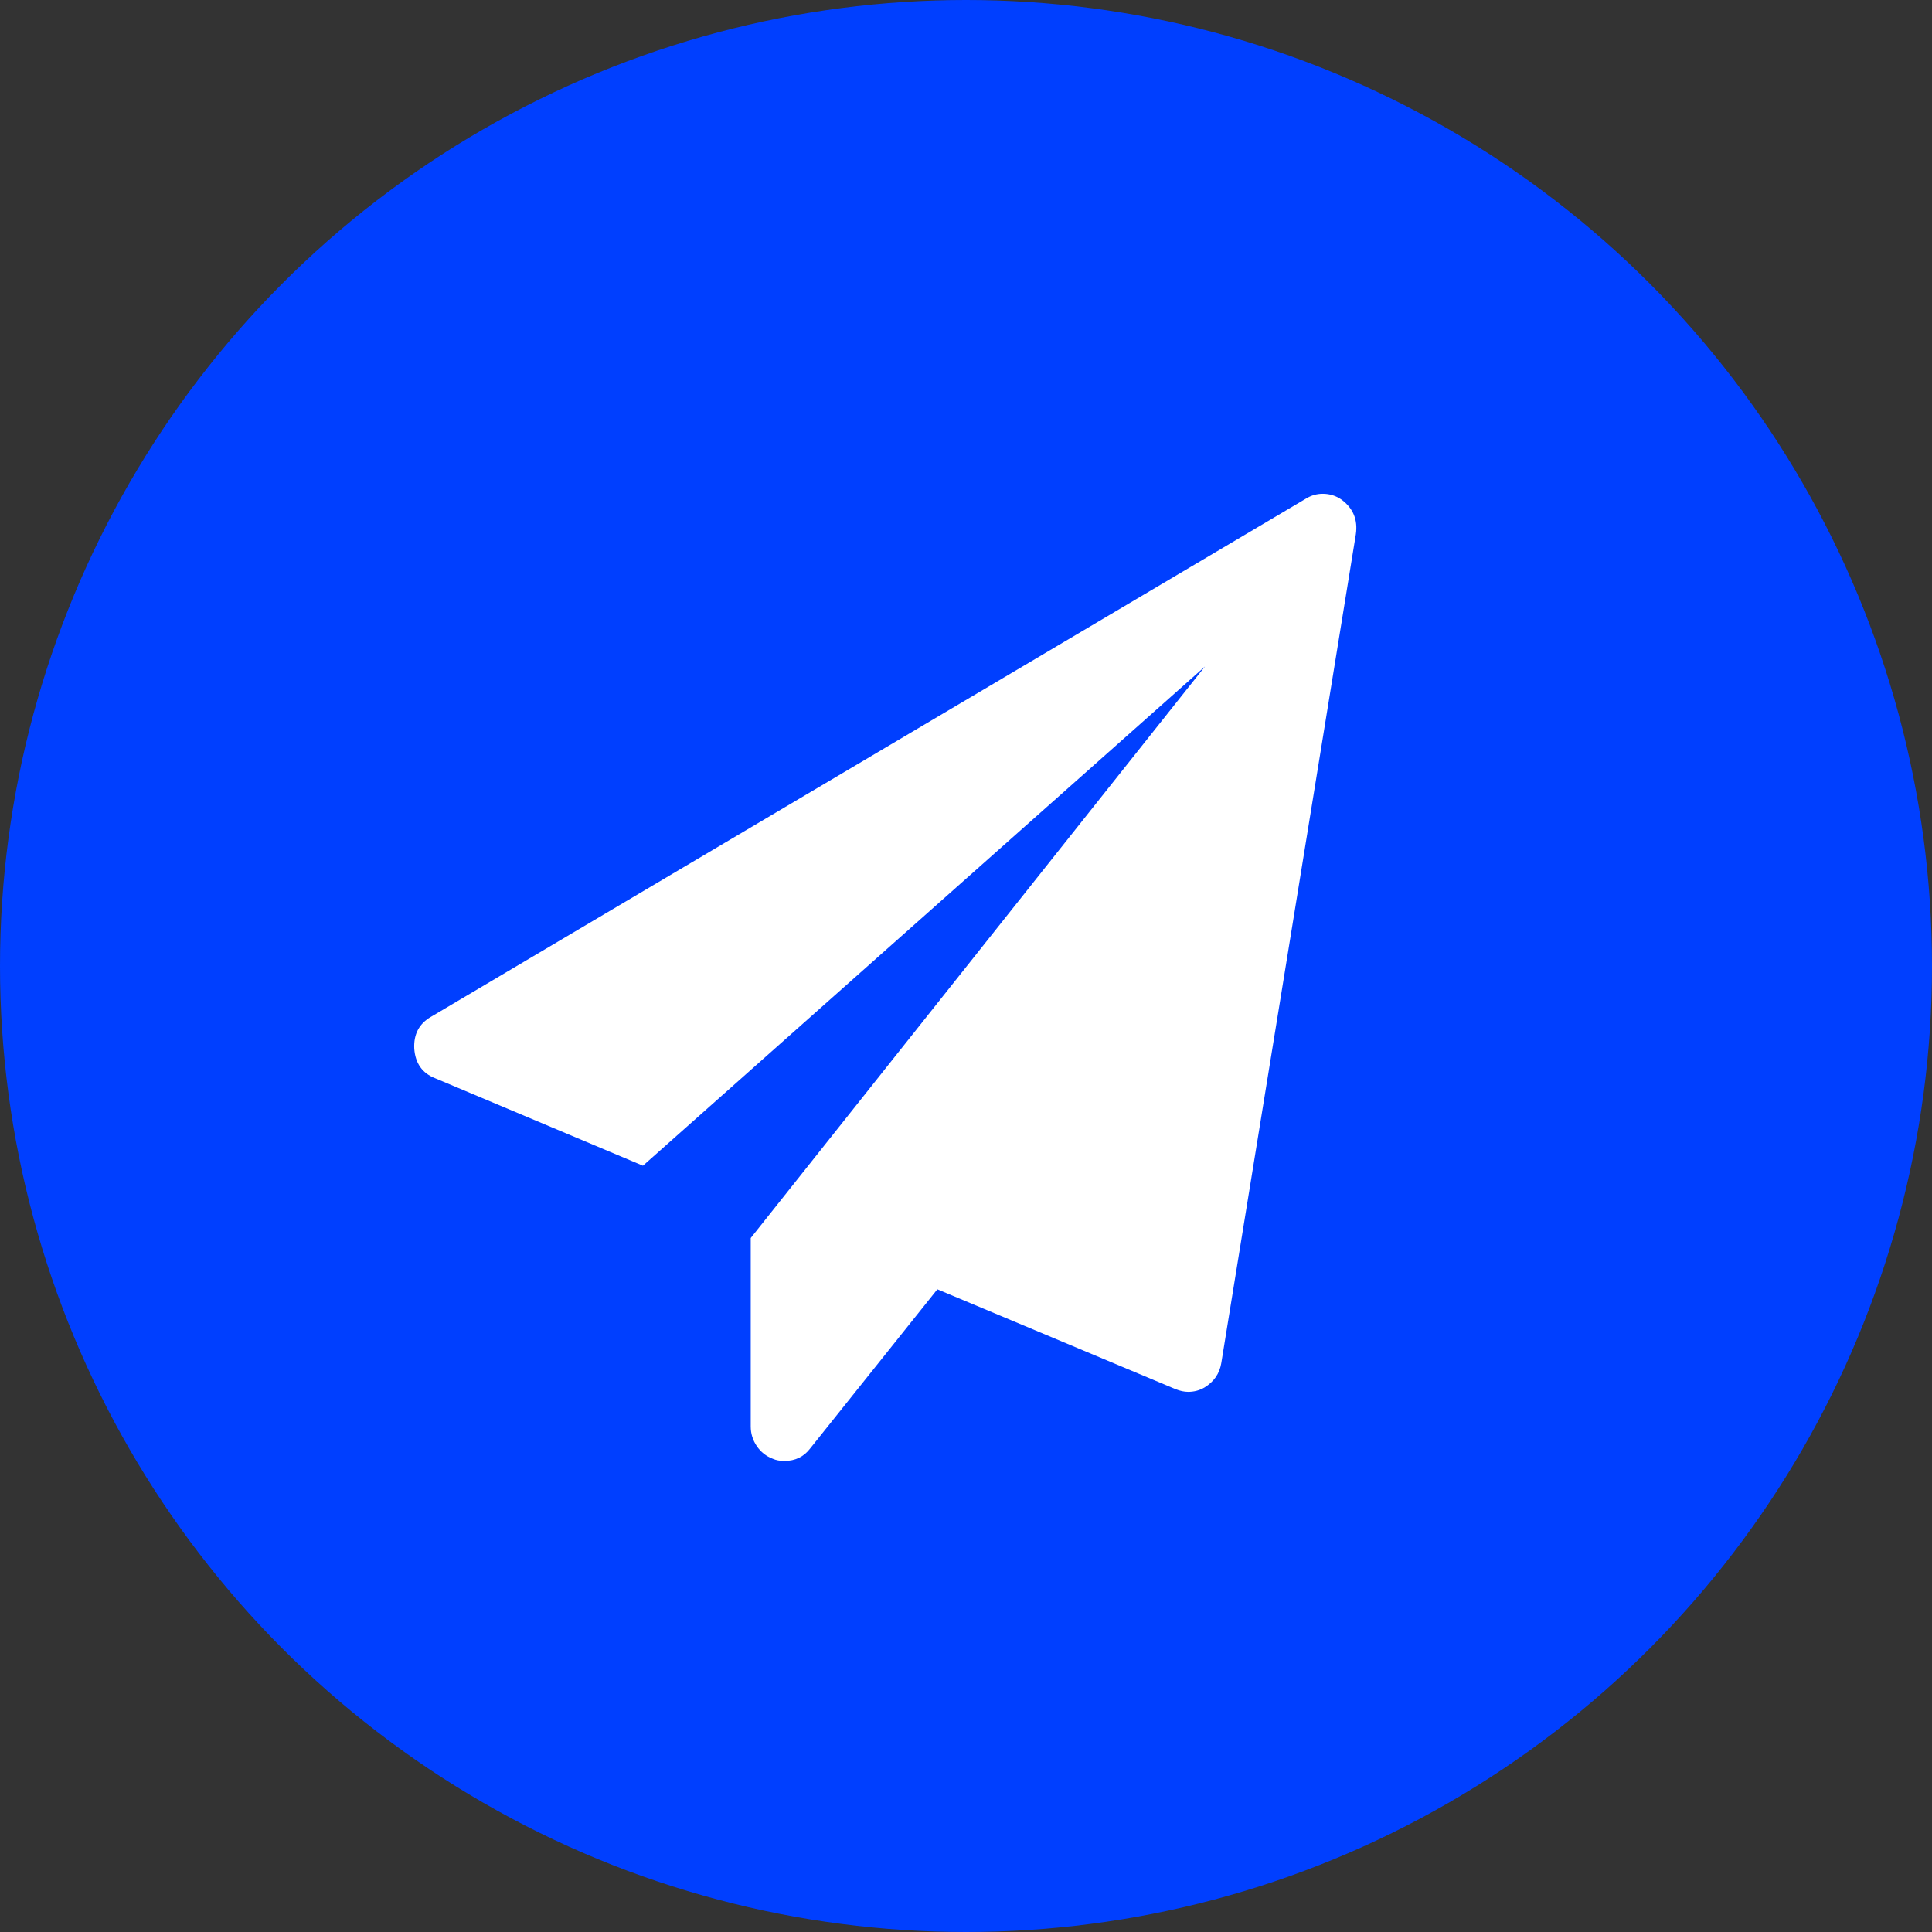 <?xml version="1.0" encoding="UTF-8"?> <svg xmlns="http://www.w3.org/2000/svg" width="550" height="550" viewBox="0 0 550 550" fill="none"><rect x="0" y="0" width="550" height="550" fill="#333333" stroke="none"/><circle cx="275" cy="275" r="275" fill="#003FFF"></circle><path fill-rule="evenodd" clip-rule="evenodd" d="M385.983 152.095L347.668 388.087C347.169 391.057 345.572 393.362 342.878 395.001C341.481 395.82 339.935 396.23 338.239 396.23C337.141 396.23 335.944 395.974 334.647 395.462L266.847 367.038L230.628 412.362C228.832 414.718 226.388 415.896 223.294 415.896C221.997 415.896 220.9 415.691 220.002 415.281C218.106 414.564 216.584 413.361 215.437 411.671C214.289 409.981 213.716 408.111 213.716 406.063V352.442L343.028 189.737L183.034 331.854L123.915 306.965C120.224 305.531 118.228 302.714 117.929 298.514C117.729 294.417 119.326 291.396 122.718 289.45L371.764 141.955C373.261 141.033 374.857 140.572 376.553 140.572C378.549 140.572 380.345 141.136 381.941 142.262C385.234 144.721 386.581 147.998 385.983 152.095Z" fill="white"></path></svg> 